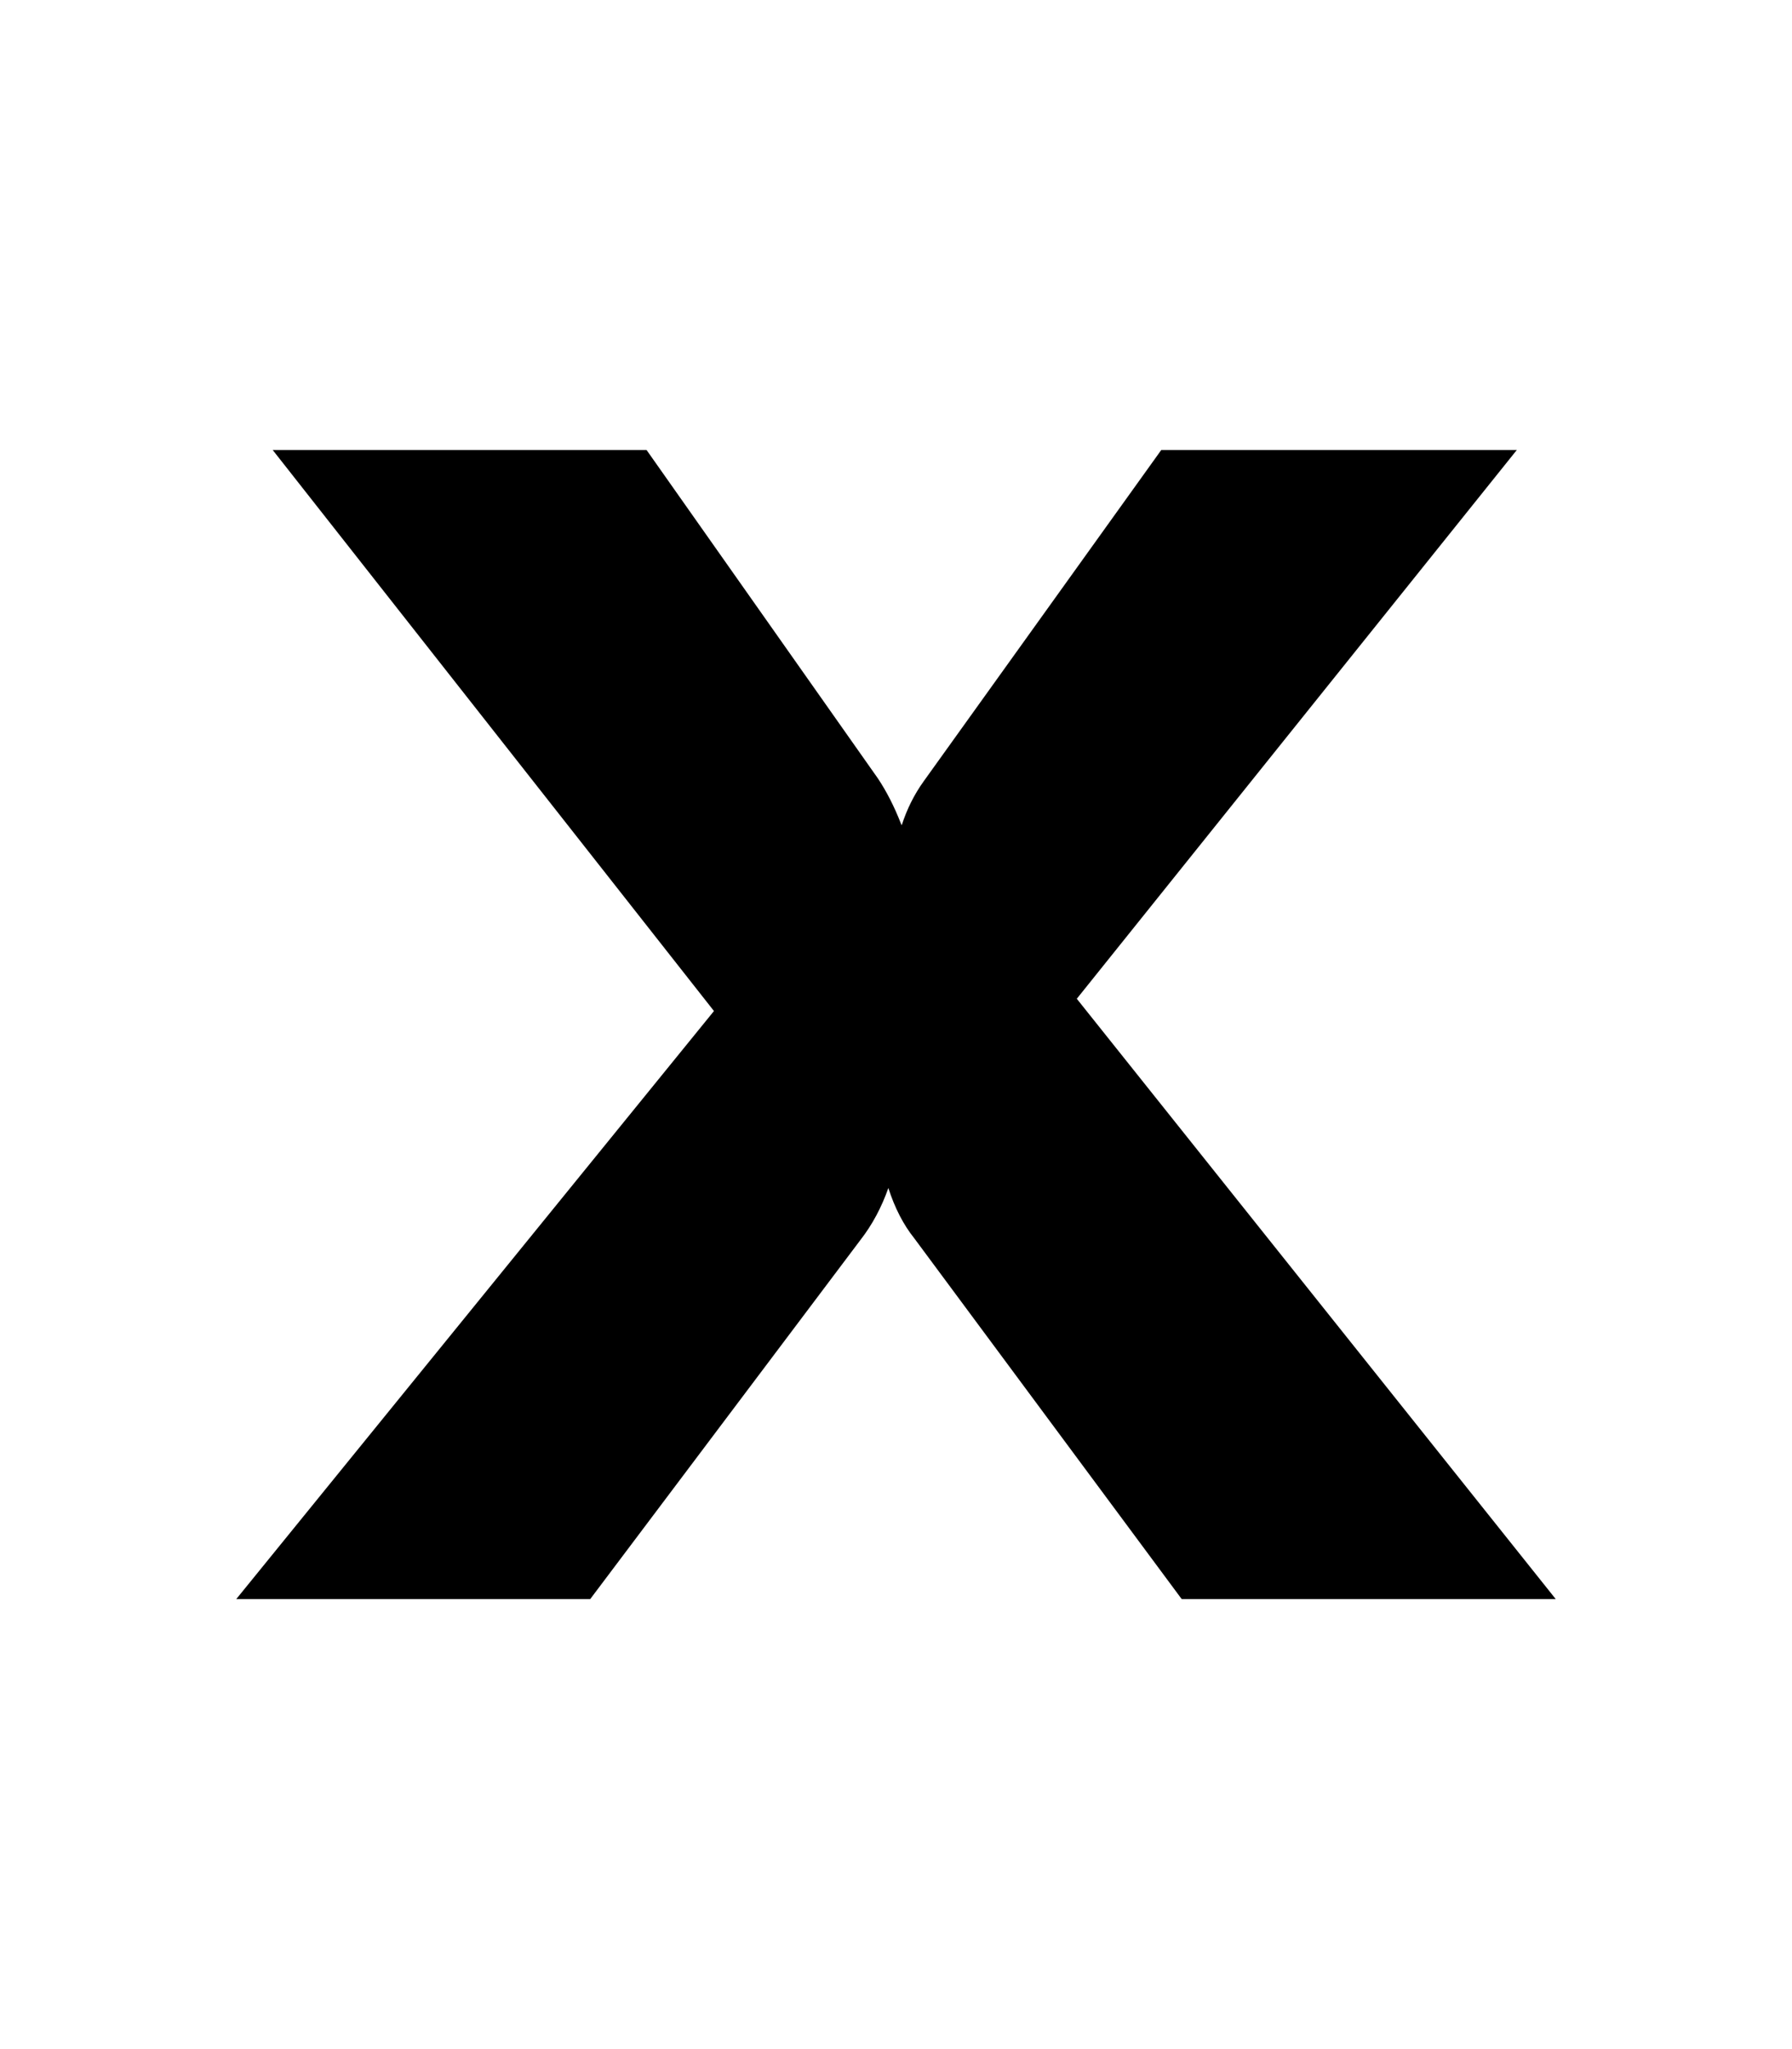 <?xml version="1.0" encoding="utf-8"?>
<!-- Generator: Adobe Illustrator 20.1.0, SVG Export Plug-In . SVG Version: 6.00 Build 0)  -->
<svg version="1.1" id="Layer_1" xmlns="http://www.w3.org/2000/svg" xmlns:xlink="http://www.w3.org/1999/xlink" x="0px" y="0px"
	 viewBox="0 0 1008 1152" style="enable-background:new 0 0 1008 1152;" xml:space="preserve">
<path d="M153.4,253l248.2,315.4L132.9,899H332L484,697.1c6.7-8.6,11.9-18.4,15.7-29.2c3.6,11.2,8.5,20.7,14.6,28.3L664.7,899h210.4
	L605.7,561.5L853.2,253h-200L519.6,439.2c-5.4,7.5-9.5,15.8-12.4,24.8c-0.1-0.3-0.2-0.6-0.4-0.9c-3.7-9.5-8-18-13-25.5L363.7,253
	H153.4z"/>
</svg>
